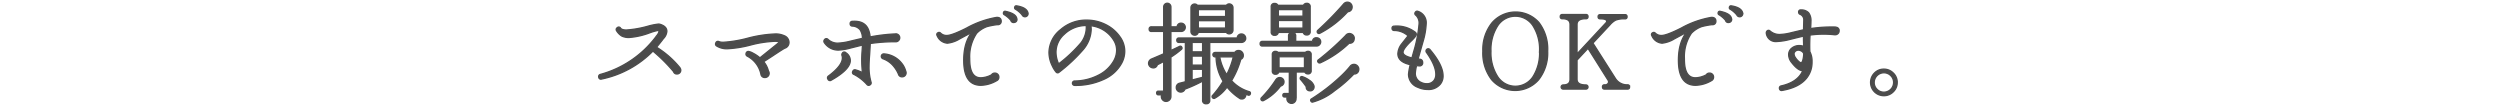 <svg xmlns="http://www.w3.org/2000/svg" xmlns:xlink="http://www.w3.org/1999/xlink" width="570" height="24" viewBox="0 0 570 24">
  <defs>
    <clipPath id="clip-path">
      <rect id="長方形_469" data-name="長方形 469" width="570" height="24" transform="translate(4517 -16280)" fill="#fff" stroke="#707070" stroke-width="1"/>
    </clipPath>
  </defs>
  <g id="マスクグループ_98" data-name="マスクグループ 98" transform="translate(-4517 16280)" clip-path="url(#clip-path)">
    <path id="パス_5094" data-name="パス 5094" d="M148.962,16.65a.854.854,0,0,1-.875.875.762.762,0,0,1-.775-.55,37.2,37.2,0,0,0-4.7-4.675,22.79,22.79,0,0,1-11.7,6.375.477.477,0,0,1-.65-.4.5.5,0,0,1,.375-.65,23.611,23.611,0,0,0,12.675-8.6.692.692,0,0,1,.175-.225q.55-.725.5-1.05,0-.075-.225-.15a11.916,11.916,0,0,0-1.775.5,16.71,16.71,0,0,1-4.775,1.1,3.585,3.585,0,0,1-1.712-.337A3.685,3.685,0,0,1,134.287,7.6a.473.473,0,0,1,.2-.625.457.457,0,0,1,.738.1q.287.425,1.363.425a23.963,23.963,0,0,0,4.825-.85,14.622,14.622,0,0,1,2.475-.5,1.108,1.108,0,0,1,.35.05q1.55.475,1.55,1.6a2.7,2.7,0,0,1-.8,1.675q-.5.675-1.55,1.95a21.31,21.31,0,0,1,5.35,4.7l.05.125A.75.75,0,0,1,148.962,16.65Zm24.675-6.325a1.369,1.369,0,0,1-.975,1.325q-.425.2-2.825,1.8-1.35.875-1.975,1.275a5.259,5.259,0,0,1,1.075,2.1.978.978,0,0,1,.175.575.939.939,0,0,1-.925.925.863.863,0,0,1-.95-.75,6.016,6.016,0,0,0-3.125-4.125.518.518,0,0,1-.25-.65.511.511,0,0,1,.575-.4,2.841,2.841,0,0,1,.925.35,7.908,7.908,0,0,1,1.65,1.1l4.1-3.3a1.247,1.247,0,0,0,.325-.35,3.391,3.391,0,0,0-1.1-.125,25.557,25.557,0,0,0-5.462.85,25.449,25.449,0,0,1-5.363.85,4.342,4.342,0,0,1-2.35-.625.491.491,0,0,1-.225-.65.5.5,0,0,1,.725-.35,2.789,2.789,0,0,0,.975.15,28.473,28.473,0,0,0,5.662-.95,28.869,28.869,0,0,1,6.263-.95,4.7,4.7,0,0,1,1.975.4A1.651,1.651,0,0,1,173.637,10.325Zm26.7,6.95a.9.9,0,0,1-.9.9.841.841,0,0,1-.8-.475l-.05-.15a7.063,7.063,0,0,0-1-1.675,5.5,5.5,0,0,0-2.525-1.825.568.568,0,0,1,.25-1.1,5.612,5.612,0,0,1,3.95,2.05,4.75,4.75,0,0,1,.975,1.85A.938.938,0,0,1,200.337,17.275Zm-1.45-8a.881.881,0,0,1-.262.625.848.848,0,0,1-.638.275h-.075a38.289,38.289,0,0,0-5.75.4q-.025.75-.15,2.625-.125,1.65-.125,2.6a12.209,12.209,0,0,0,.45,3.575.5.5,0,0,1-.225.625.482.482,0,0,1-.675-.05,10.408,10.408,0,0,0-2.975-2.325.459.459,0,0,1-.275-.7.488.488,0,0,1,.65-.325,7.738,7.738,0,0,1,1.55.625,24.926,24.926,0,0,1-.075-5.05q.05-.775.075-1.25-1.375.35-2.775.7a12.016,12.016,0,0,1-2.7.45,3.789,3.789,0,0,1-3.2-1.675.533.533,0,0,1,.025-.7.5.5,0,0,1,.8-.05,3.2,3.2,0,0,0,2.15.85,13.429,13.429,0,0,0,2.825-.425q1.45-.35,2.875-.675a3.719,3.719,0,0,0-.55-1.975,2.43,2.43,0,0,0-1.75-.825.472.472,0,0,1-.5-.5.487.487,0,0,1,.525-.575q3-.2,3.75,2.2a5.841,5.841,0,0,1,.275,1.35,40.158,40.158,0,0,1,5.6-.675h.025l.225-.025a.9.9,0,0,1,.9.9Zm-11.275,5.3q-.15,2-4.325,4.35a.5.5,0,0,1-.775-.225.5.5,0,0,1,.15-.725q3.15-2.35,3.15-4.125a1.6,1.6,0,0,0-.1-.55.582.582,0,0,1,.1-.525.478.478,0,0,1,.775-.1A2.12,2.12,0,0,1,187.612,14.575ZM228.137,3.65a.709.709,0,0,1-1.35.4,5.74,5.74,0,0,0-1.475-1.275.377.377,0,0,1-.225-.425q.075-.425.475-.35,2.15.35,2.525,1.475Zm-2.55,1.275a.666.666,0,0,1-.6.85.636.636,0,0,1-.775-.5A6.115,6.115,0,0,0,222.712,4a.368.368,0,0,1-.175-.425.36.36,0,0,1,.475-.325q2.225.475,2.525,1.5Zm-3.575.525a.74.74,0,0,1-.85.825h-.05a17.247,17.247,0,0,0-2.35.45,6.258,6.258,0,0,0-2.25,1.425l-.075.075a9.48,9.48,0,0,0-1.6,5.75q0,.475.025.95.2,3.475,2.5,3.475a5.562,5.562,0,0,0,2.45-.675.864.864,0,0,1,.75-.4.9.9,0,0,1,.662.262.868.868,0,0,1,.262.638.855.855,0,0,1-.5.825,7.475,7.475,0,0,1-3.6,1.05q-3.7,0-3.9-5.1-.15-4.475,1.85-7-.925.525-2.775,1.512a6.786,6.786,0,0,1-2.8.988,2.744,2.744,0,0,1-2.35-1.725.43.43,0,0,1,.2-.65.444.444,0,0,1,.575.075,1.95,1.95,0,0,0,1.4.55q1.2,0,4.55-1.7a21.57,21.57,0,0,1,6.7-2.4,1.4,1.4,0,0,1,.7.05A.772.772,0,0,1,222.012,5.45Zm27.475,9.6a8.525,8.525,0,0,1-4.1,3.713,15.3,15.3,0,0,1-6.625,1.362.5.5,0,0,1,0-1,11.962,11.962,0,0,0,5.4-1.312,8.116,8.116,0,0,0,3.525-3.288,5,5,0,0,0,.65-2.4,4.243,4.243,0,0,0-.65-2.275,6.994,6.994,0,0,0-5.225-3.325,5.18,5.18,0,0,1,.075.85,7.483,7.483,0,0,1-1.875,4.65,37.122,37.122,0,0,1-5.45,5.1.451.451,0,0,1-.7-.075,5.645,5.645,0,0,1-.8-1.275,7.053,7.053,0,0,1-.8-3.175,6.806,6.806,0,0,1,2.7-5.225,8.794,8.794,0,0,1,5.925-2.125,9.531,9.531,0,0,1,4.275,1,8.605,8.605,0,0,1,3.3,2.825,5.577,5.577,0,0,1,1.075,3.275A5.72,5.72,0,0,1,249.487,15.05Zm-8.075-8.575a7.213,7.213,0,0,0-5.05,2.025,5.421,5.421,0,0,0-1.85,4.05,6.431,6.431,0,0,0,.6,2.675,32.109,32.109,0,0,0,5.075-4.775A5.813,5.813,0,0,0,241.412,6.475Zm33.45,1.05a.854.854,0,0,1-.85.85.788.788,0,0,1-.675-.35h-6.4a.765.765,0,0,1-.825.65.811.811,0,0,1-.575-.238.778.778,0,0,1-.25-.587V2.4a.778.778,0,0,1,.25-.587.836.836,0,0,1,1.225.063h6.6a.783.783,0,0,1,.65-.325.854.854,0,0,1,.85.85Zm3.95,14.525a.345.345,0,0,1-.5.275q-.2-.05-.55-.175a.888.888,0,0,1-.187.738.83.83,0,0,1-.687.337.944.944,0,0,1-.3-.05l-.175-.1V23.1a12.086,12.086,0,0,1-2.9-2.6,8.68,8.68,0,0,1-2.8,2.55.389.389,0,0,1-.475-.075.369.369,0,0,1,0-.575,20.516,20.516,0,0,0,2.375-3.225,10.755,10.755,0,0,1-1.6-5.55h-.225a.5.5,0,0,1,0-1h4.475a1,1,0,0,1,.85-.45,1.046,1.046,0,0,1,.788.325,1.079,1.079,0,0,1,.313.775.9.9,0,0,1-.55.9l-.025.025a19.538,19.538,0,0,1-2.1,4.85,8.7,8.7,0,0,0,4,2.5A.353.353,0,0,1,278.813,22.05Zm-1.05-12.675a.9.9,0,0,1-.287.675.96.96,0,0,1-.687.275h-7.225V23.5a.707.707,0,0,1-.8.8.718.718,0,0,1-.825-.8V19.15a31.465,31.465,0,0,1-4.025,1.825,1.013,1.013,0,0,1-1.675.375.988.988,0,0,1-.3-.725.967.967,0,0,1,.8-1l1.275-.325V10.325h-1.45a.442.442,0,0,1-.5-.5.442.442,0,0,1,.5-.5h13.275a.859.859,0,0,1,.288-.662.954.954,0,0,1,.663-.262.982.982,0,0,1,.975.975ZM263.987,6.9a.939.939,0,0,1-.925.925h-2.35v4.35q1.075-.5,1.95-.925a.346.346,0,0,1,.525.175.35.35,0,0,1-.075.475,18.7,18.7,0,0,1-2.4,1.775v9a1.11,1.11,0,0,1-1.1,1.1,1.018,1.018,0,0,1-.762-.325,1.079,1.079,0,0,1-.312-.775,1.133,1.133,0,0,1,.075-.4h-.75q-.4,0-.4-.425a.354.354,0,0,1,.4-.4h1.2V14.675q-.725.4-1.45.75a.92.92,0,0,1-1.15.675,1,1,0,0,1-.65-.425.988.988,0,0,1-.175-.775,1.107,1.107,0,0,1,.625-.775q.975-.4,2.8-1.2v-5.1h-2.775a.464.464,0,0,1-.525-.525.464.464,0,0,1,.525-.525h2.775V2.25a.84.84,0,0,1,.237-.6.815.815,0,0,1,1.175,0,.84.84,0,0,1,.237.6V6.775h1.425a.837.837,0,0,1,.925-.825.889.889,0,0,1,.65.275A.918.918,0,0,1,263.987,6.9Zm9.2-2.475V2.85h-6.225V4.425Zm0,2.625V5.375h-6.225V7.05Zm1.75,6.575h-3.1a11.079,11.079,0,0,0,1.6,4.05A17.712,17.712,0,0,0,274.938,13.625Zm-7-1.15v-2.15h-2.4v2.15Zm0,3.025V13.45h-2.4V15.5Zm0,2.8V16.45h-2.4V18.9l2.25-.575A.472.472,0,0,1,267.938,18.3ZM302.012,2.45a.99.99,0,0,1-.975.875,22.763,22.763,0,0,1-6.375,4.925.408.408,0,0,1-.45-.675,70.843,70.843,0,0,0,5.875-6,1.1,1.1,0,0,1,1.05-.4,1,1,0,0,1,.7.45A1.108,1.108,0,0,1,302.012,2.45Zm.475,7.15a.963.963,0,0,1-1.125.9,23.774,23.774,0,0,1-6.575,4.475.391.391,0,0,1-.5-.125.339.339,0,0,1,.075-.55,62.5,62.5,0,0,0,6.2-5.55,1.037,1.037,0,0,1,1.05-.425,1.16,1.16,0,0,1,.712.462A.968.968,0,0,1,302.487,9.6ZM292.462,7.8a.718.718,0,0,1-.8.825.741.741,0,0,1-.775-.575h-5.7a.73.73,0,0,1-.8.65.707.707,0,0,1-.8-.8V2.25a.707.707,0,0,1,.8-.8.761.761,0,0,1,.725.425h5.825a.756.756,0,0,1,.725-.45.718.718,0,0,1,.8.825Zm11.075,8.825a1.009,1.009,0,0,1-1.1.9,30.265,30.265,0,0,1-4.35,3.775,13.653,13.653,0,0,1-4.95,2.6.348.348,0,0,1-.475-.15.342.342,0,0,1,.125-.55,43.231,43.231,0,0,0,6.55-5.05,23.614,23.614,0,0,0,2.25-2.375l.05-.075a1.115,1.115,0,0,1,1.025-.35,1.151,1.151,0,0,1,.688.462A1.041,1.041,0,0,1,303.538,16.625ZM294.862,10.2a.93.93,0,0,1-.275.663.9.9,0,0,1-.675.288H281.587a.464.464,0,0,1-.525-.525.464.464,0,0,1,.525-.525h5.95V8.9a.718.718,0,0,1,.825-.8.707.707,0,0,1,.8.8v1.2h3.85a.82.82,0,0,1,.925-.825.91.91,0,0,1,.65.263A.877.877,0,0,1,294.862,10.2Zm-1.525,10.425a.848.848,0,0,1-.35.575.771.771,0,0,1-.65.15.761.761,0,0,1-.75-.9,18.564,18.564,0,0,0-1.275-1.65.366.366,0,0,1-.1-.4.349.349,0,0,1,.5-.25,5.378,5.378,0,0,1,1.5.775,2.525,2.525,0,0,1,1.075,1.2A.865.865,0,0,1,293.337,20.625Zm-.65-3.9a.674.674,0,0,1-.75.775.742.742,0,0,1-.7-.425h-1.975v5.85a.472.472,0,0,1-.025.15v.1a1.03,1.03,0,0,1-.3.738.968.968,0,0,1-.725.313,1.067,1.067,0,0,1-1.05-1.05.888.888,0,0,1,.1-.4h-.6q-.425,0-.425-.4t.425-.4h1.05v-4.9h-2.4a.7.7,0,0,1-.725.5.663.663,0,0,1-.75-.75v-3.7a.663.663,0,0,1,.75-.75.748.748,0,0,1,.55.225h6.25a.748.748,0,0,1,.55-.225.663.663,0,0,1,.75.75Zm-6.2,2.45a.97.97,0,0,1-.175.713.943.943,0,0,1-.6.387,11.254,11.254,0,0,1-3.875,3.3.395.395,0,0,1-.475-.625,27.235,27.235,0,0,0,3.325-4.175l.075-.075a.954.954,0,0,1,.625-.35.981.981,0,0,1,.725.188A.9.9,0,0,1,286.487,19.175Zm4.35-14.825V2.85h-5.625v1.5Zm0,2.725V5.325h-5.625v1.75Zm.325,9.05V13.6h-5.8v2.525Zm31.025,3.65a3.438,3.438,0,0,1-2.95,1.275,5.111,5.111,0,0,1-2.175-.475,3.177,3.177,0,0,1-2.175-3,13.693,13.693,0,0,1,.4-2.175q-2.825-.625-2.825-2.5a3.955,3.955,0,0,1,.825-2.175l1.5-1.9A4.762,4.762,0,0,0,311.612,7.6a.44.44,0,0,1-.475-.45.442.442,0,0,1,.475-.525,6.909,6.909,0,0,1,4.625,1.25l.15.1a.662.662,0,0,1,.275.45q.025.45-1.1,1.525-1.925,1.825-1.925,2.625,0,.825,2.025,1.3l.375-1.35a30.9,30.9,0,0,0,1.25-6.35,2.441,2.441,0,0,0-.725-2.05.442.442,0,0,1-.1-.7.463.463,0,0,1,.575-.175,2.706,2.706,0,0,1,1.875,2.85,16.679,16.679,0,0,1-.7,3.975l-1.15,4.05.275.025q.775.05.775.775a.674.674,0,0,1-.775.75q-.05,0-.625-.05a11.225,11.225,0,0,0-.275,1.725,2.2,2.2,0,0,0,1.375,2.125,2.8,2.8,0,0,0,1.225.275,1.985,1.985,0,0,0,1.625-.7,2.259,2.259,0,0,0,.45-1.475q0-1.975-2.15-5a.509.509,0,0,1,.8-.625q3,3.55,3,6A2.911,2.911,0,0,1,322.188,19.775Zm24.425-7.45a9.849,9.849,0,0,1-2.038,6.488,7.094,7.094,0,0,1-10.725.025,9.909,9.909,0,0,1-2.013-6.512A9.752,9.752,0,0,1,333.9,5.887,7.106,7.106,0,0,1,344.625,5.8,9.922,9.922,0,0,1,346.612,12.325Zm-1.85,0a10.043,10.043,0,0,0-1.5-5.8,4.8,4.8,0,0,0-8.05.025,9.942,9.942,0,0,0-1.525,5.775,9.99,9.99,0,0,0,1.525,5.8,4.8,4.8,0,0,0,8.05.025A10.092,10.092,0,0,0,344.762,12.325Zm20.525,8.15q0,.5-.475.5h-5.225q-.475,0-.475-.5a.42.42,0,0,1,.475-.475.867.867,0,0,0,.8-.325.64.64,0,0,0,0-.725l-4.575-7.275-2.5,2.675v4.4q0,1.275,2.025,1.275a.475.475,0,1,1,0,.95h-5.175a.475.475,0,0,1,0-.95q1.55,0,1.55-1.275V6.225q0-1.3-1.75-1.3a.42.42,0,0,1-.475-.475.42.42,0,0,1,.475-.475h5.375a.42.42,0,0,1,.475.475.42.42,0,0,1-.475.475q-2.025,0-2.025,1.3V12.95l6.7-7.2a.5.5,0,0,0-.025-.475q-.225-.325-1.375-.325-.5,0-.5-.475t.5-.475h5.625a.42.42,0,0,1,.475.475.42.42,0,0,1-.475.475,5.457,5.457,0,0,0-2.125.3,4.622,4.622,0,0,0-1.3,1.075l-3.875,4.15V10.5l5.075,7.975a3.13,3.13,0,0,0,2.8,1.525A.42.42,0,0,1,365.287,20.475Zm25.8-16.825a.709.709,0,0,1-1.35.4,5.741,5.741,0,0,0-1.475-1.275.377.377,0,0,1-.225-.425q.075-.425.475-.35,2.15.35,2.525,1.475Zm-2.55,1.275a.666.666,0,0,1-.6.85.636.636,0,0,1-.775-.5A6.115,6.115,0,0,0,385.662,4a.368.368,0,0,1-.175-.425.36.36,0,0,1,.475-.325q2.225.475,2.525,1.5Zm-3.575.525a.74.74,0,0,1-.85.825h-.05a17.247,17.247,0,0,0-2.35.45,6.258,6.258,0,0,0-2.25,1.425l-.075.075a9.48,9.48,0,0,0-1.6,5.75q0,.475.025.95.2,3.475,2.5,3.475a5.562,5.562,0,0,0,2.45-.675.864.864,0,0,1,.75-.4.9.9,0,0,1,.663.262.868.868,0,0,1,.262.638.855.855,0,0,1-.5.825,7.475,7.475,0,0,1-3.6,1.05q-3.7,0-3.9-5.1-.15-4.475,1.85-7-.925.525-2.775,1.512a6.786,6.786,0,0,1-2.8.988,2.744,2.744,0,0,1-2.35-1.725.43.43,0,0,1,.2-.65.444.444,0,0,1,.575.075,1.95,1.95,0,0,0,1.4.55q1.2,0,4.55-1.7a21.57,21.57,0,0,1,6.7-2.4,1.4,1.4,0,0,1,.7.05A.772.772,0,0,1,384.962,5.45Zm28.1,2.25a.827.827,0,0,1-.262.625.86.86,0,0,1-.613.25h-.175a23.125,23.125,0,0,0-5.575.075,36.368,36.368,0,0,0-.05,3.775,4.732,4.732,0,0,1,.5,2.35,5.684,5.684,0,0,1-1.225,3.675q-1.7,2.15-5.6,2.825a.473.473,0,0,1-.6-.425.48.48,0,0,1,.4-.6q3.775-.85,4.925-3.475-1.1,0-2.55-1.875a2.861,2.861,0,0,1-.675-1.75,1.849,1.849,0,0,1,.725-1.525,2.655,2.655,0,0,1,1.7-.575,3.01,3.01,0,0,1,1,.175q-.05-1.15-.05-2.325-.2.025-3.1.75a14.093,14.093,0,0,1-3.05.475A2.143,2.143,0,0,1,396.462,8.2a.582.582,0,0,1,.125-.425.463.463,0,0,1,.725-.05,3.281,3.281,0,0,0,2.175.8,12.132,12.132,0,0,0,2.725-.425l2.75-.65V7q.05-1.875.05-1.775a1.346,1.346,0,0,0-.825-1.3.487.487,0,0,1-.35-.5.441.441,0,0,1,.525-.5,2.268,2.268,0,0,1,1.737.638,2.938,2.938,0,0,1,.538,1.962q0,.525-.075,1.65a32.34,32.34,0,0,1,5.7-.35l.15.05A.745.745,0,0,1,413.063,7.7Zm-8.075,5.15a1.279,1.279,0,0,0-.8-.675,1.037,1.037,0,0,0-1.25.325.731.731,0,0,0-.15.45,1.528,1.528,0,0,0,.25.75,4.315,4.315,0,0,0,.85,1q.375.325.55.25a.69.69,0,0,0,.275-.325A5.691,5.691,0,0,0,404.988,12.85Zm21.325,6.6a2.893,2.893,0,0,1-.9,2.137,2.955,2.955,0,0,1-2.15.888,3.023,3.023,0,0,1-2.138-5.163,2.914,2.914,0,0,1,2.138-.888,2.955,2.955,0,0,1,2.15.888A2.893,2.893,0,0,1,426.313,19.45Zm-.825,0a2.116,2.116,0,0,0-.65-1.55,2.145,2.145,0,0,0-1.575-.65,2.22,2.22,0,0,0-2.2,2.2,2.145,2.145,0,0,0,.65,1.575,2.116,2.116,0,0,0,1.55.65,2.219,2.219,0,0,0,2.225-2.225Z" transform="translate(4523.255 -16280.658)" fill="#4b4b4b" stroke="#4b4b4b" stroke-width="0.3"/>
  </g>
</svg>
